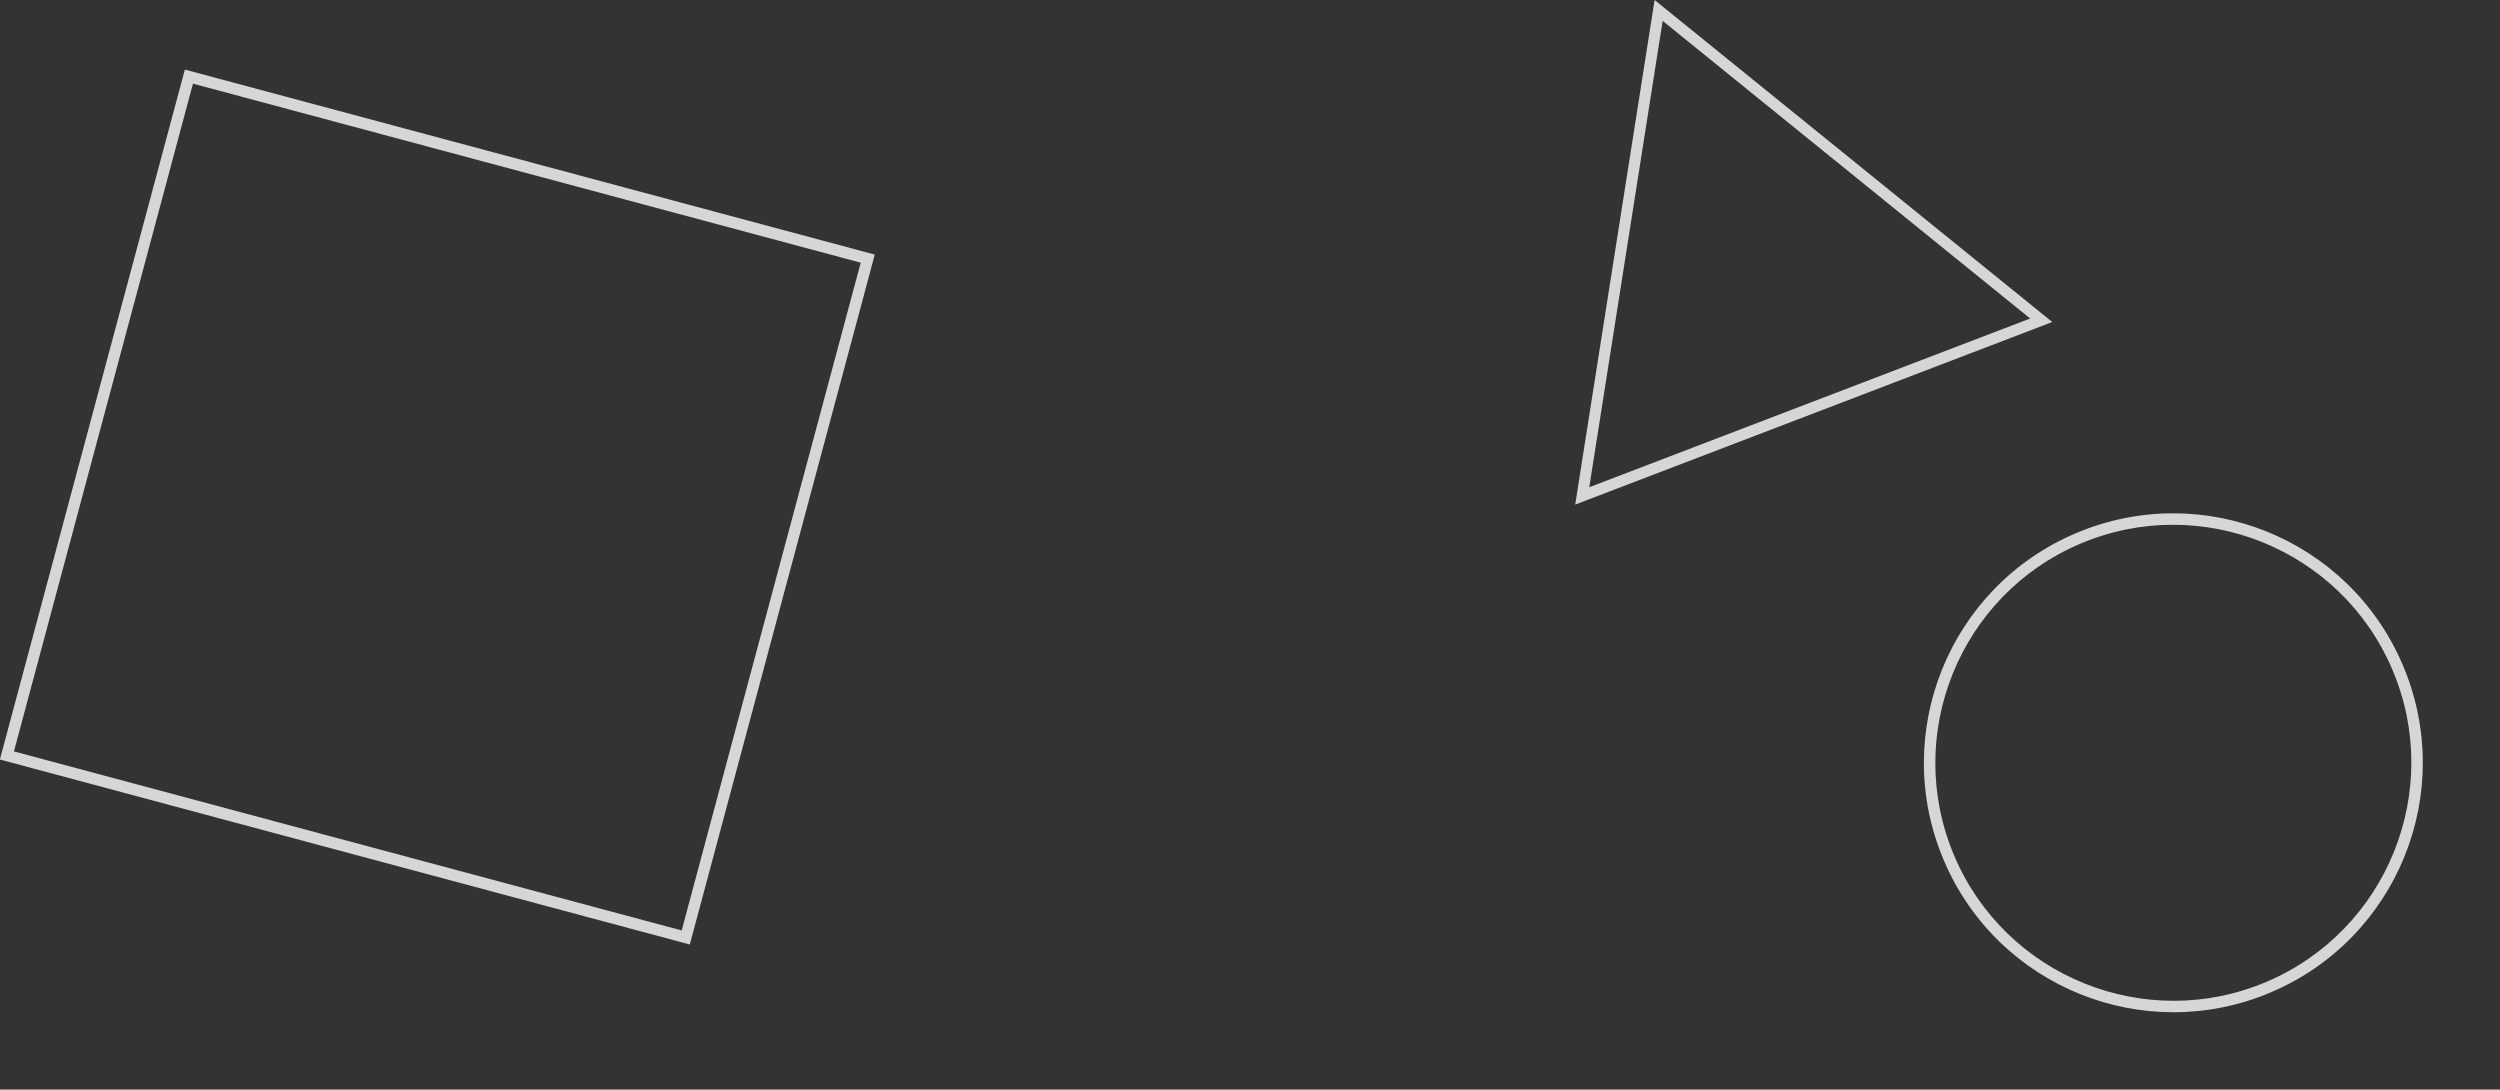 <svg xmlns="http://www.w3.org/2000/svg" xmlns:xlink="http://www.w3.org/1999/xlink" width="1960.202" height="854.316"><rect width="100%" height="100%" fill="#333333" stroke="none"/><defs><linearGradient id="linear-gradient" x1="0.033" y1="0.038" x2="1.033" y2="0.979" gradientUnits="objectBoundingBox"><stop offset="0" stop-color="#fff"/><stop offset="1" stop-color="#fff"/></linearGradient><linearGradient id="linear-gradient-2" x1="0.5" x2="0.5" y2="1" gradientUnits="objectBoundingBox"><stop offset="0" stop-color="#fff"/><stop offset="1" stop-color="#fff"/></linearGradient><linearGradient id="linear-gradient-3" x1="-0.009" y1="-0.009" x2="1.128" y2="1.057" gradientUnits="objectBoundingBox"><stop offset="0" stop-color="#fff"/><stop offset="1" stop-color="#fff"/></linearGradient></defs><g id="装飾" transform="translate(302.929 -5023.684)"><path id="楕円形_364" data-name="楕円形 364" d="M195.444,8.924C92.6,8.924,8.924,92.6,8.924,195.444s83.672,186.52,186.52,186.52,186.52-83.672,186.52-186.52S298.291,8.924,195.444,8.924m0-8.924C303.385,0,390.888,87.5,390.888,195.444s-87.5,195.444-195.444,195.444S0,303.385,0,195.444,87.5,0,195.444,0Z" transform="matrix(0.921, -0.391, 0.391, 0.921, 1144.727, 5518.186)" opacity="0.8" fill="url(#linear-gradient)" style="mix-blend-mode: screen;isolation: isolate"/><path id="多角形_36" data-name="多角形 36" d="M200.6,17.511,15.208,337.883h370.78L200.6,17.511M200.6,0,401.2,346.653H0Z" transform="translate(1088.055 5545.564) rotate(-141)" opacity="0.8" fill="url(#linear-gradient-2)" style="mix-blend-mode: screen;isolation: isolate"/><path id="長方形_29500" data-name="長方形 29500" d="M9,9V551H551V9H9M0,0H560V560H0Z" transform="matrix(0.966, 0.259, -0.259, 0.966, -157.99, 5078.252)" opacity="0.8" fill="url(#linear-gradient-3)" style="mix-blend-mode: screen;isolation: isolate"/></g></svg>
